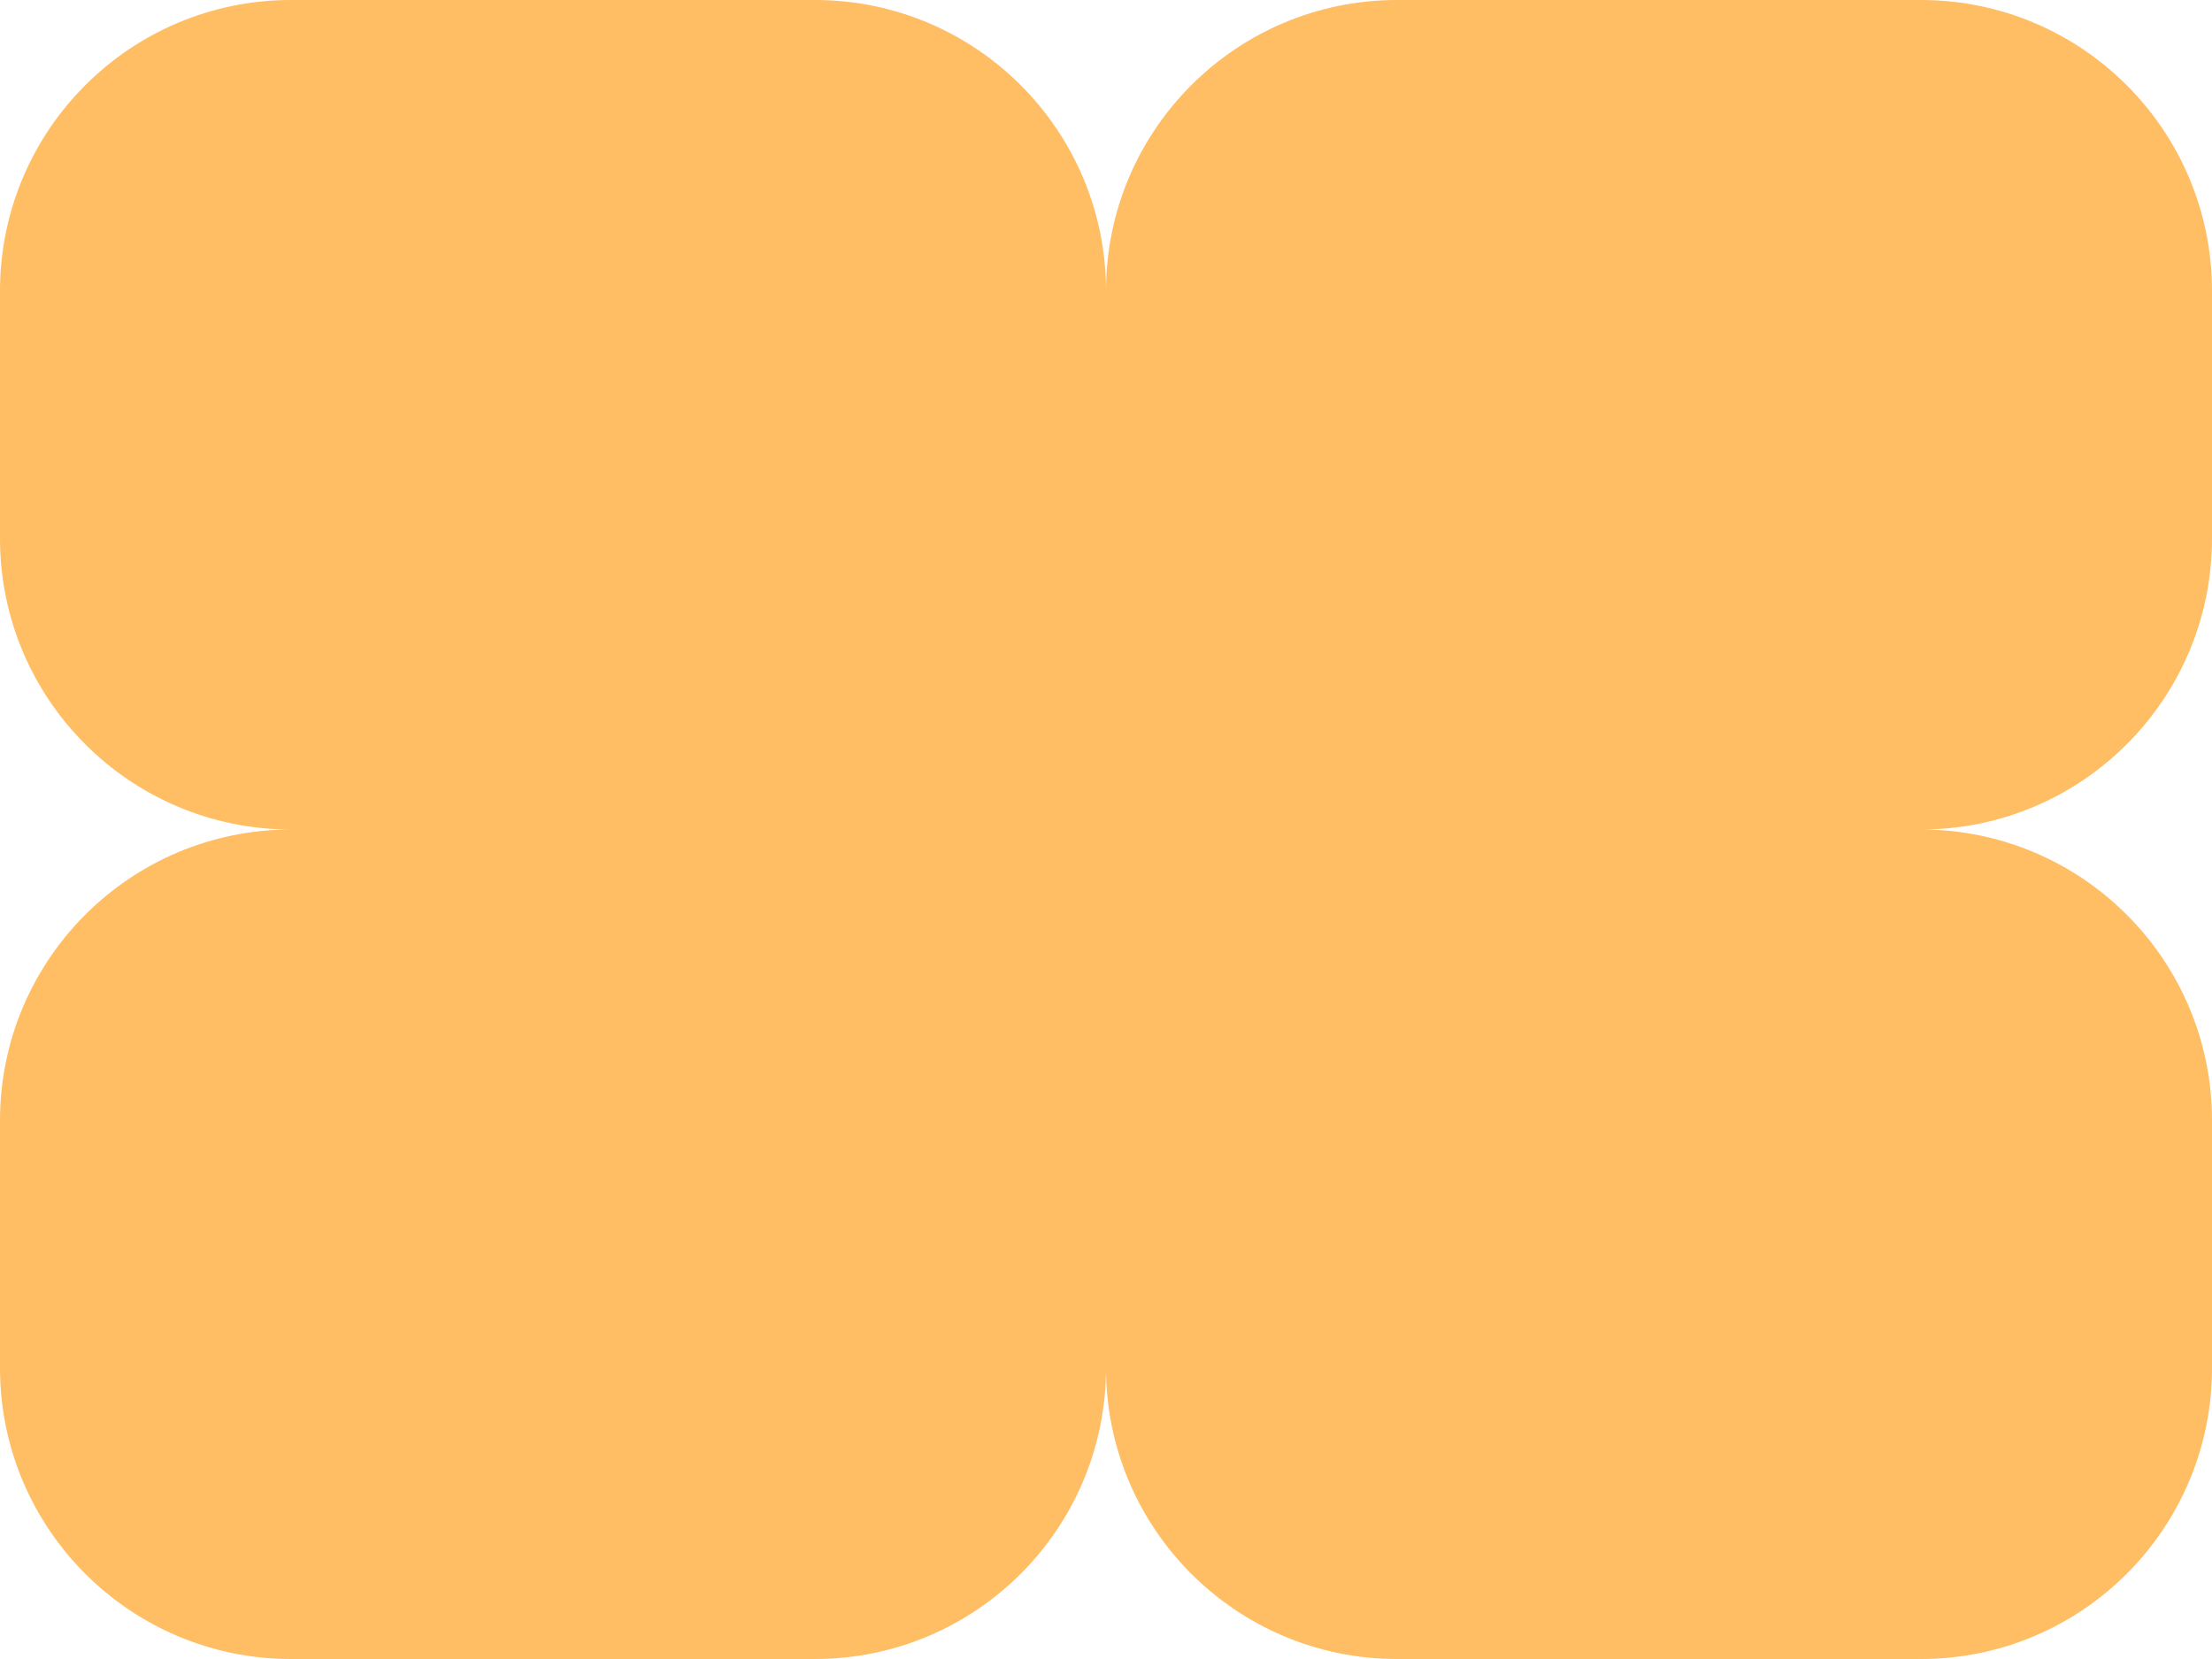 <?xml version="1.0" encoding="UTF-8"?> <svg xmlns="http://www.w3.org/2000/svg" width="380" height="285" viewBox="0 0 380 285" fill="none"> <path fill-rule="evenodd" clip-rule="evenodd" d="M50 0C22.386 0 0 22.386 0 50V92.5C0 120.114 22.386 142.5 50 142.5C22.386 142.5 0 164.886 0 192.5V235C0 262.614 22.386 285 50 285H140C167.614 285 190 262.614 190 235C190 262.614 212.386 285 240 285H330C357.614 285 380 262.614 380 235V192.5C380 164.886 357.614 142.5 330 142.5C357.614 142.5 380 120.114 380 92.5V50C380 22.386 357.614 0 330 0H240C212.386 0 190 22.386 190 50C190 22.386 167.614 0 140 0H50Z" fill="#FFBD64"></path> </svg> 